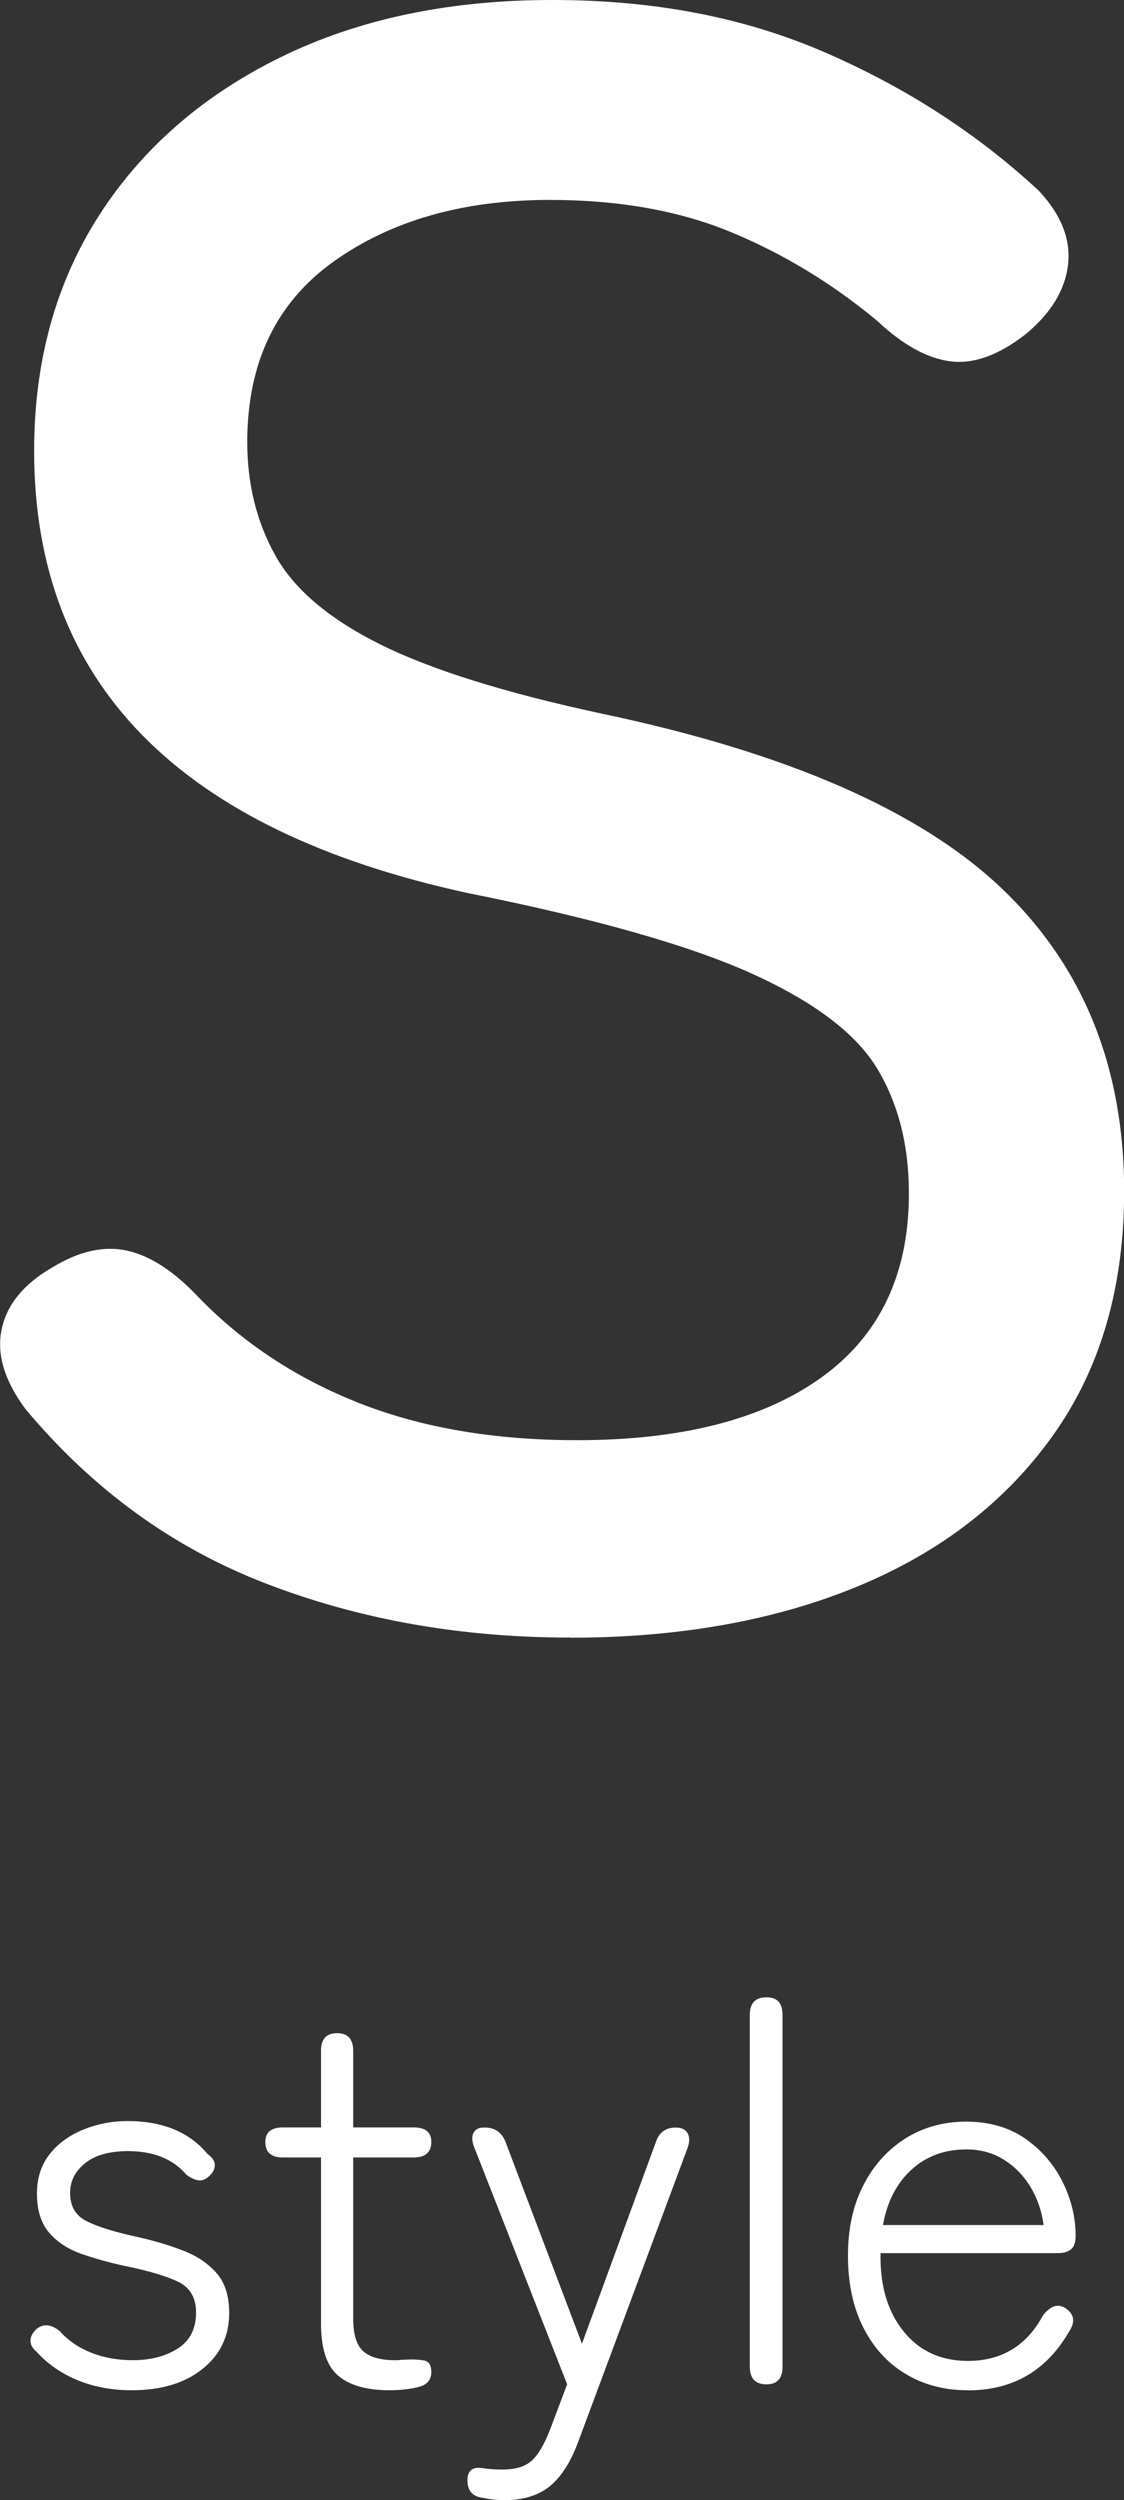 <svg height="177.21" viewBox="0 0 79.69 177.21" width="79.69" xmlns="http://www.w3.org/2000/svg"><rect x="0" y="0" width="79.69" height="177.21" fill="#333333" stroke="none"/><g fill="#fff"><path d="m9.35 169.42c-1.39 0-2.67-.23-3.82-.7s-2.12-1.13-2.91-2c-.33-.28-.48-.56-.46-.85s.17-.55.42-.78c.48-.41 1.04-.36 1.67.15.58.66 1.32 1.16 2.22 1.52s1.88.53 2.95.53c1.24 0 2.3-.27 3.17-.82s1.31-1.4 1.31-2.56c0-1.04-.42-1.76-1.25-2.17-.84-.41-2.12-.79-3.84-1.14-1.06-.23-2.07-.51-3.02-.84s-1.72-.83-2.3-1.5-.87-1.6-.87-2.79c0-1.09.3-2.01.89-2.77s1.39-1.34 2.38-1.75c.99-.4 2.04-.61 3.15-.61 2.48 0 4.37.77 5.66 2.32.35.25.53.52.53.8s-.13.53-.38.76c-.25.25-.51.36-.78.32s-.55-.17-.86-.4c-.94-1.11-2.32-1.67-4.14-1.67-1.32 0-2.33.29-3.04.86s-1.06 1.27-1.06 2.11c0 .94.39 1.6 1.16 1.99s1.97.77 3.59 1.12c1.14.25 2.21.57 3.21.95s1.8.91 2.41 1.6.91 1.63.91 2.85c0 1.62-.63 2.94-1.88 3.95s-2.93 1.52-5.04 1.52z"/><path d="m27.63 169.42c-1.62 0-2.84-.34-3.65-1.03-.81-.68-1.22-1.91-1.22-3.69v-11.78h-2.7c-.84 0-1.25-.37-1.25-1.1 0-.69.42-1.03 1.25-1.03h2.7v-5.43c0-.84.38-1.25 1.14-1.25s1.14.42 1.14 1.25v5.43h4.29c.84 0 1.25.34 1.25 1.03 0 .73-.42 1.1-1.25 1.1h-4.29v11.4c0 1.14.24 1.92.72 2.34s1.23.63 2.24.63c.13 0 .26 0 .4-.02.14-.01.27-.02.4-.02.51-.03.93 0 1.27.06s.51.34.51.82c0 .56-.3.91-.91 1.06s-1.29.23-2.05.23z"/><path d="m35.76 177.21c-.25 0-.5-.01-.74-.04s-.49-.06-.74-.12c-.76-.07-1.14-.49-1.14-1.25 0-.66.33-.95.99-.87.51.08 1 .11 1.48.11.94 0 1.63-.21 2.09-.63s.89-1.15 1.29-2.18l1.22-3.23-6.57-16.76c-.18-.43-.2-.78-.08-1.04.13-.27.37-.4.72-.4h.11c.68 0 1.17.33 1.44.99l5.43 14.33 5.24-14.29c.23-.69.7-1.03 1.41-1.03.41 0 .68.13.84.4.15.27.15.61 0 1.04l-7.71 20.71c-.53 1.47-1.2 2.55-2.01 3.23s-1.9 1.03-3.27 1.03z"/><path d="m54.34 169c-.79 0-1.18-.42-1.18-1.25v-24.93c0-.84.39-1.25 1.18-1.25s1.14.42 1.14 1.25v24.93c0 .84-.38 1.25-1.14 1.25z"/><path d="m68.59 169.42c-1.65 0-3.11-.39-4.39-1.16s-2.28-1.87-3-3.3-1.08-3.12-1.08-5.07.36-3.56 1.08-4.98 1.72-2.53 2.98-3.33c1.27-.8 2.71-1.2 4.33-1.2s3.05.41 4.2 1.22 2.03 1.84 2.64 3.08.91 2.51.91 3.8c0 .46-.11.77-.32.95-.22.18-.53.27-.93.27h-12.58c-.05 2.28.49 4.12 1.62 5.53s2.65 2.11 4.58 2.11c2.38 0 4.16-1.08 5.32-3.23.51-.66 1.03-.84 1.56-.53.66.43.75 1 .27 1.71-1.6 2.76-3.99 4.14-7.18 4.14zm-6-11.71h11.4c-.13-.99-.44-1.89-.93-2.7s-1.13-1.46-1.9-1.94-1.65-.72-2.64-.72c-1.54 0-2.84.47-3.89 1.43-1.05.95-1.73 2.26-2.03 3.93z"/><path d="m40.42 116.07c-7.74 0-14.92-1.27-21.54-3.82-6.62-2.54-12.32-6.68-17.09-12.4-1.49-2.01-2.04-3.89-1.67-5.64s1.56-3.2 3.58-4.37c1.91-1.17 3.68-1.56 5.33-1.19 1.64.37 3.31 1.46 5.01 3.26 3.18 3.29 7 5.8 11.45 7.55s9.59 2.62 15.42 2.62c7.42 0 13.2-1.48 17.33-4.45s6.2-7.31 6.2-13.04c0-3.39-.74-6.33-2.23-8.82s-4.45-4.74-8.9-6.76c-4.45-2.01-11.18-3.92-20.19-5.72-20.47-4.46-30.7-14.9-30.7-31.33 0-6.36 1.54-11.92 4.61-16.7 3.07-4.77 7.37-8.51 12.88-11.21s11.92-4.05 19.24-4.05 13.67 1.25 19.4 3.74c5.72 2.49 10.76 5.75 15.1 9.78 1.59 1.7 2.28 3.45 2.07 5.25s-1.22 3.45-3.02 4.93c-1.91 1.49-3.68 2.12-5.33 1.91-1.64-.21-3.37-1.17-5.17-2.86-3.18-2.65-6.63-4.74-10.33-6.28-3.71-1.54-8-2.3-12.88-2.3-6.15 0-11.26 1.46-15.34 4.37-4.08 2.92-6.12 7.18-6.12 12.8 0 2.97.66 5.64 1.99 8.03 1.32 2.38 3.79 4.48 7.39 6.28s8.85 3.45 15.74 4.93c13.14 2.76 22.6 6.89 28.38 12.4s8.67 12.67 8.67 21.46c0 6.79-1.67 12.54-5.01 17.25s-7.95 8.29-13.83 10.73-12.7 3.66-20.43 3.66z"/></g></svg>